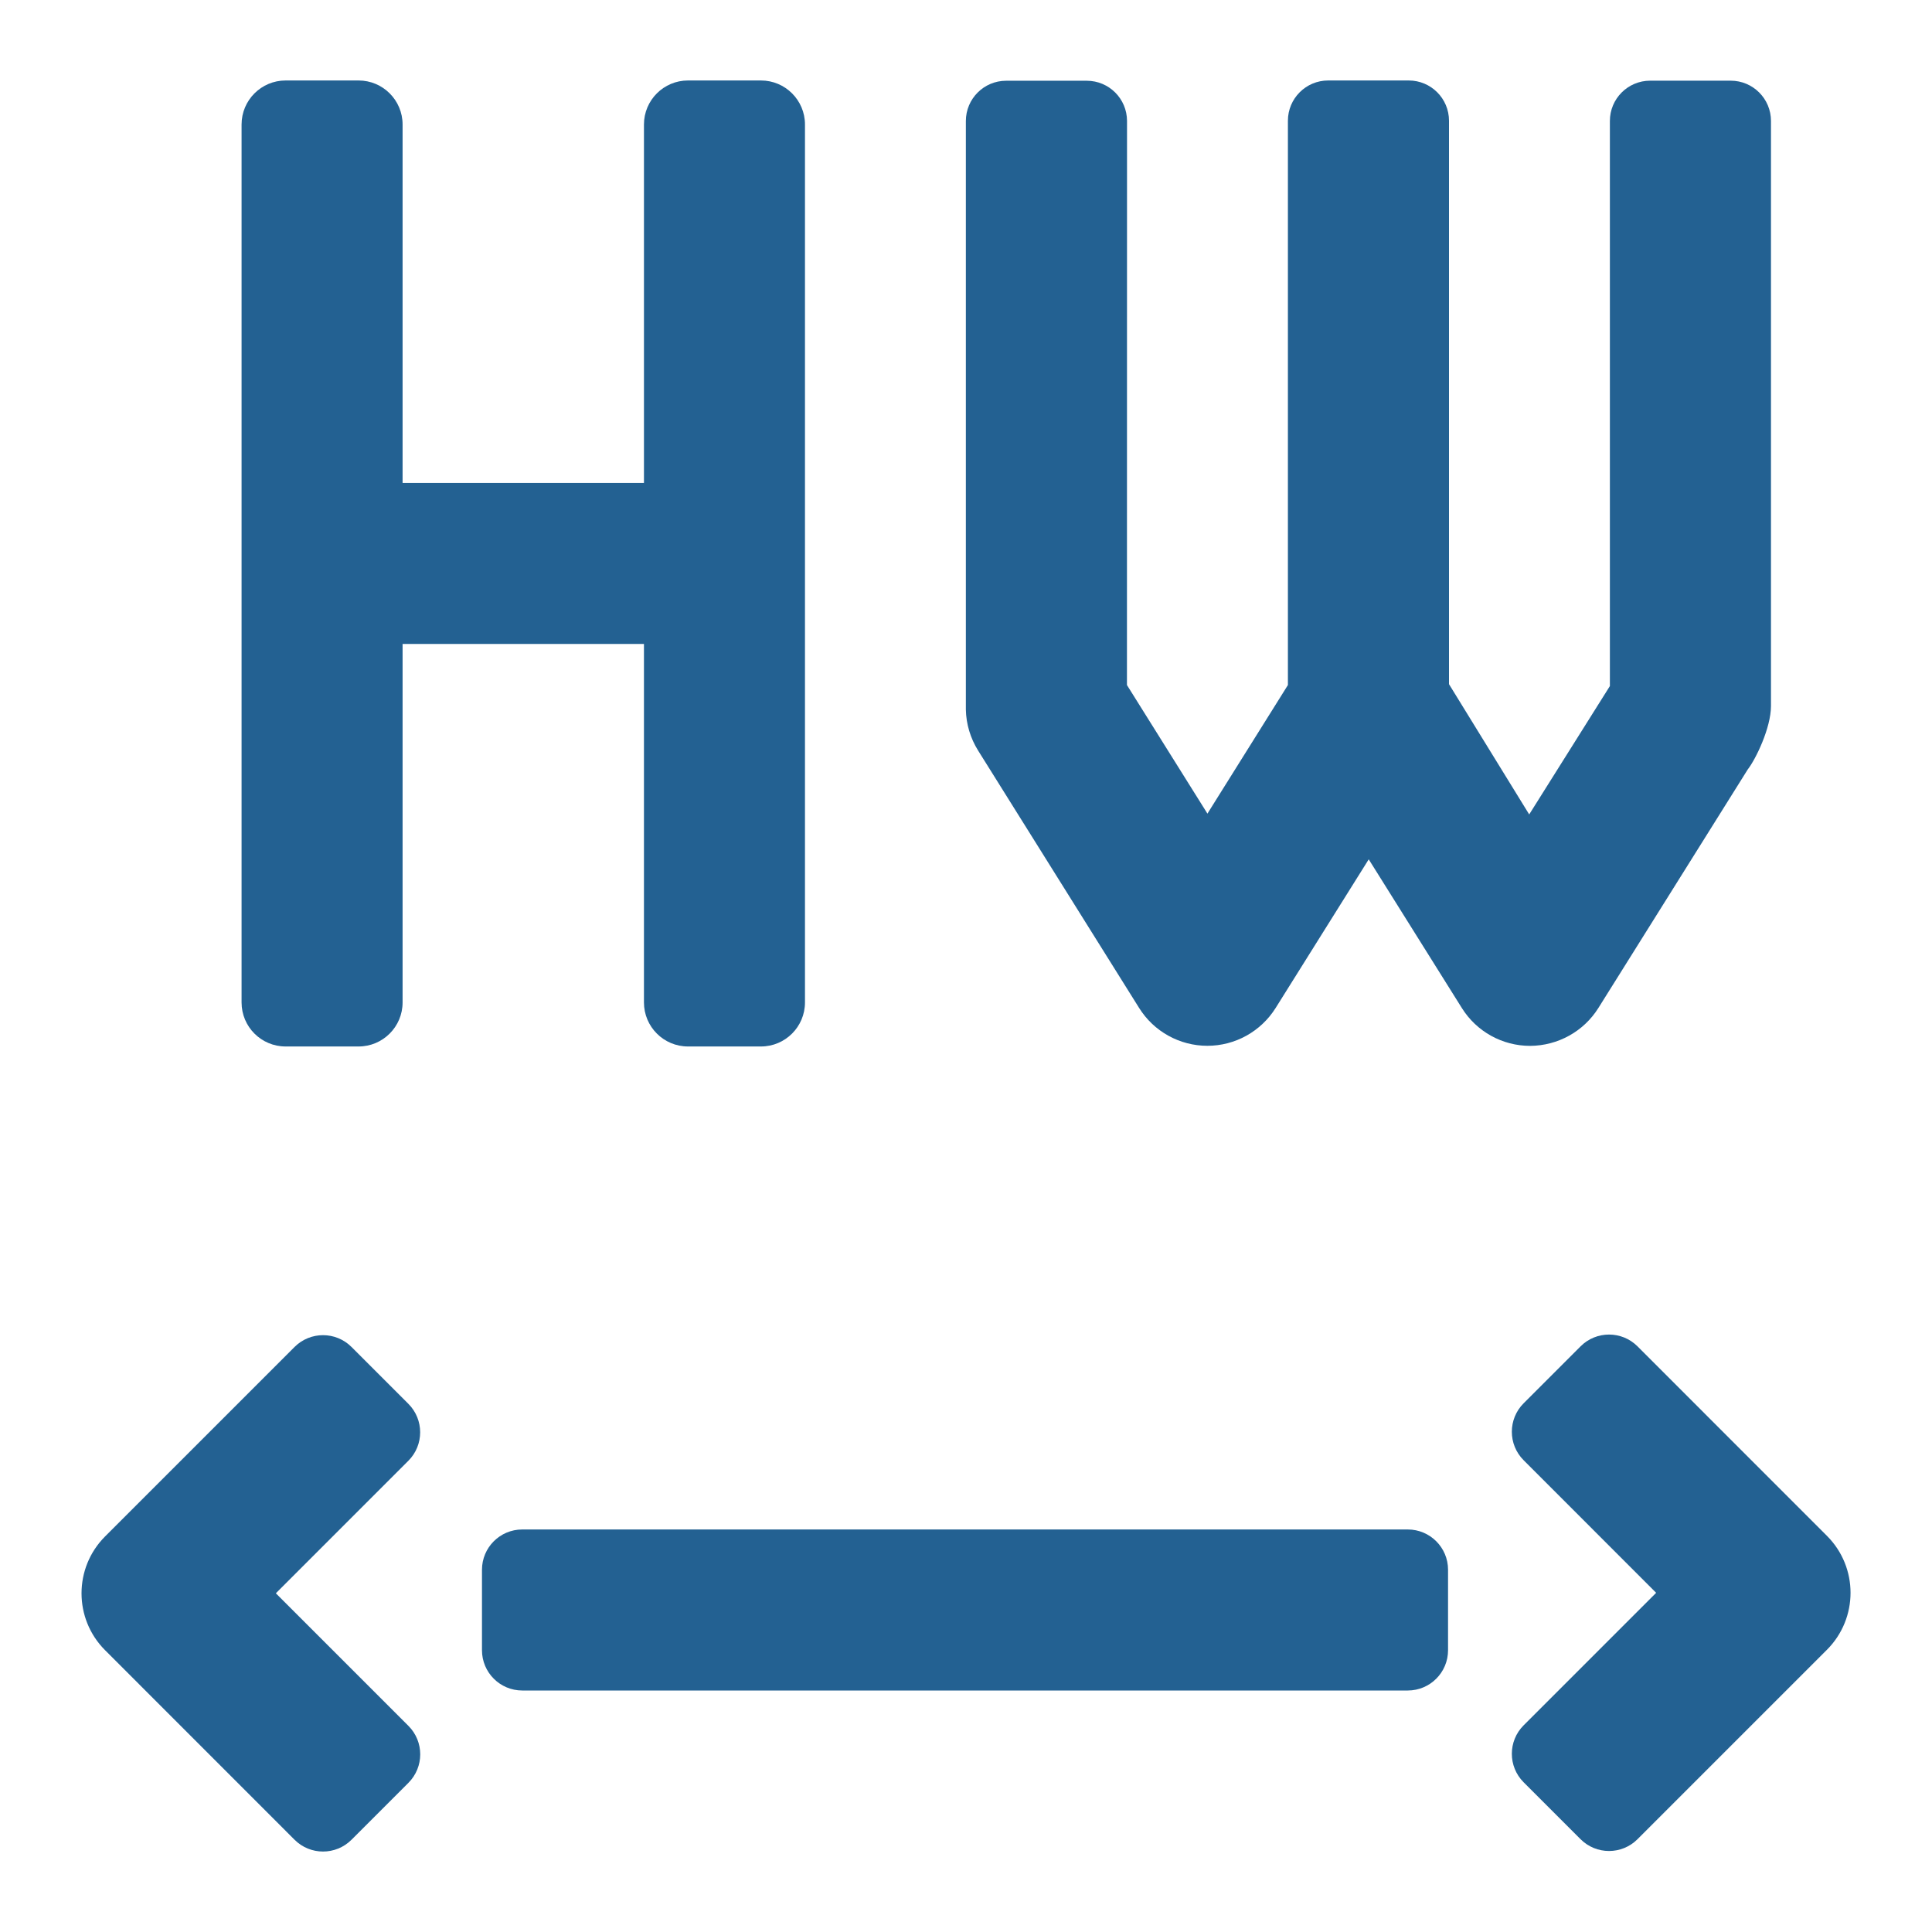 <?xml version="1.0" encoding="utf-8"?>
<!-- Generator: Adobe Illustrator 26.0.1, SVG Export Plug-In . SVG Version: 6.00 Build 0)  -->
<svg version="1.1" id="Слой_1" xmlns="http://www.w3.org/2000/svg" xmlns:xlink="http://www.w3.org/1999/xlink" x="0px" y="0px"
	 viewBox="0 0 284 284" style="enable-background:new 0 0 284 284;" xml:space="preserve">
<style type="text/css">
	.st0{fill:#236192;}
</style>
<g>
	<path class="st0" d="M234.96,148.17l21.96-35.07c1.13-1.43,3.41-6.08,3.41-9.32v-86c0-3.27-2.65-5.92-5.92-5.92h-11.84
		c-3.27,0-5.92,2.65-5.92,5.92v83.07l-11.86,18.87L213,100.57V17.75c0-3.27-2.65-5.92-5.92-5.92h-11.84c-3.27,0-5.92,2.65-5.92,5.92
		v82.95l-11.83,18.9l-11.83-18.9l0.01-82.93c-0.01-3.26-2.65-5.9-5.92-5.9h-11.85c-3.27,0-5.92,2.65-5.92,5.92v86.51
		c0.04,2.14,0.67,4.22,1.8,6.03l23.67,37.84c2.16,3.46,5.95,5.56,10.03,5.56s7.86-2.1,10.03-5.55l13.69-21.86l13.69,21.86
		c2.16,3.46,5.95,5.56,10.03,5.56C229.01,153.72,232.8,151.62,234.96,148.17z"/>
	<path class="st0" d="M40.55,234.21l19.48-19.48c2.31-2.31,2.31-6.06,0-8.37L51.67,198c-2.31-2.31-6.06-2.31-8.37,0l-27.85,27.85
		c-4.62,4.62-4.62,12.11,0,16.73l27.85,27.86c2.31,2.31,6.06,2.31,8.37,0l8.37-8.37c2.31-2.31,2.31-6.06,0-8.37L40.55,234.21z"/>
	<path class="st0" d="M268.56,225.77l-27.85-27.86c-2.31-2.31-6.06-2.31-8.37,0l-8.37,8.37c-2.31,2.31-2.31,6.06,0,8.37l19.48,19.49
		l-19.48,19.48c-2.31,2.31-2.31,6.06,0,8.37l8.37,8.37c2.31,2.31,6.06,2.31,8.37,0l27.85-27.85
		C273.18,237.88,273.18,230.39,268.56,225.77z"/>
	<path class="st0" d="M206.94,224.83H76.77c-3.27,0-5.92,2.65-5.92,5.92v11.83c0,3.27,2.65,5.92,5.92,5.92h130.17
		c3.27,0,5.92-2.65,5.92-5.92v-11.83C212.86,227.48,210.21,224.83,206.94,224.83z"/>
	<path class="st0" d="M41.98,153.83h10.73c3.57,0,6.47-2.9,6.47-6.47v-52.7h35.48v52.7c0,3.57,2.9,6.47,6.47,6.47h10.73
		c3.57,0,6.47-2.9,6.47-6.47V18.3c0-3.57-2.9-6.47-6.47-6.47h-10.73c-3.57,0-6.47,2.9-6.47,6.47v52.69H59.18V18.3
		c0-3.57-2.9-6.47-6.47-6.47H41.98c-3.57,0-6.47,2.9-6.47,6.47v129.06C35.51,150.94,38.41,153.83,41.98,153.83z"/>
</g>
</svg>

